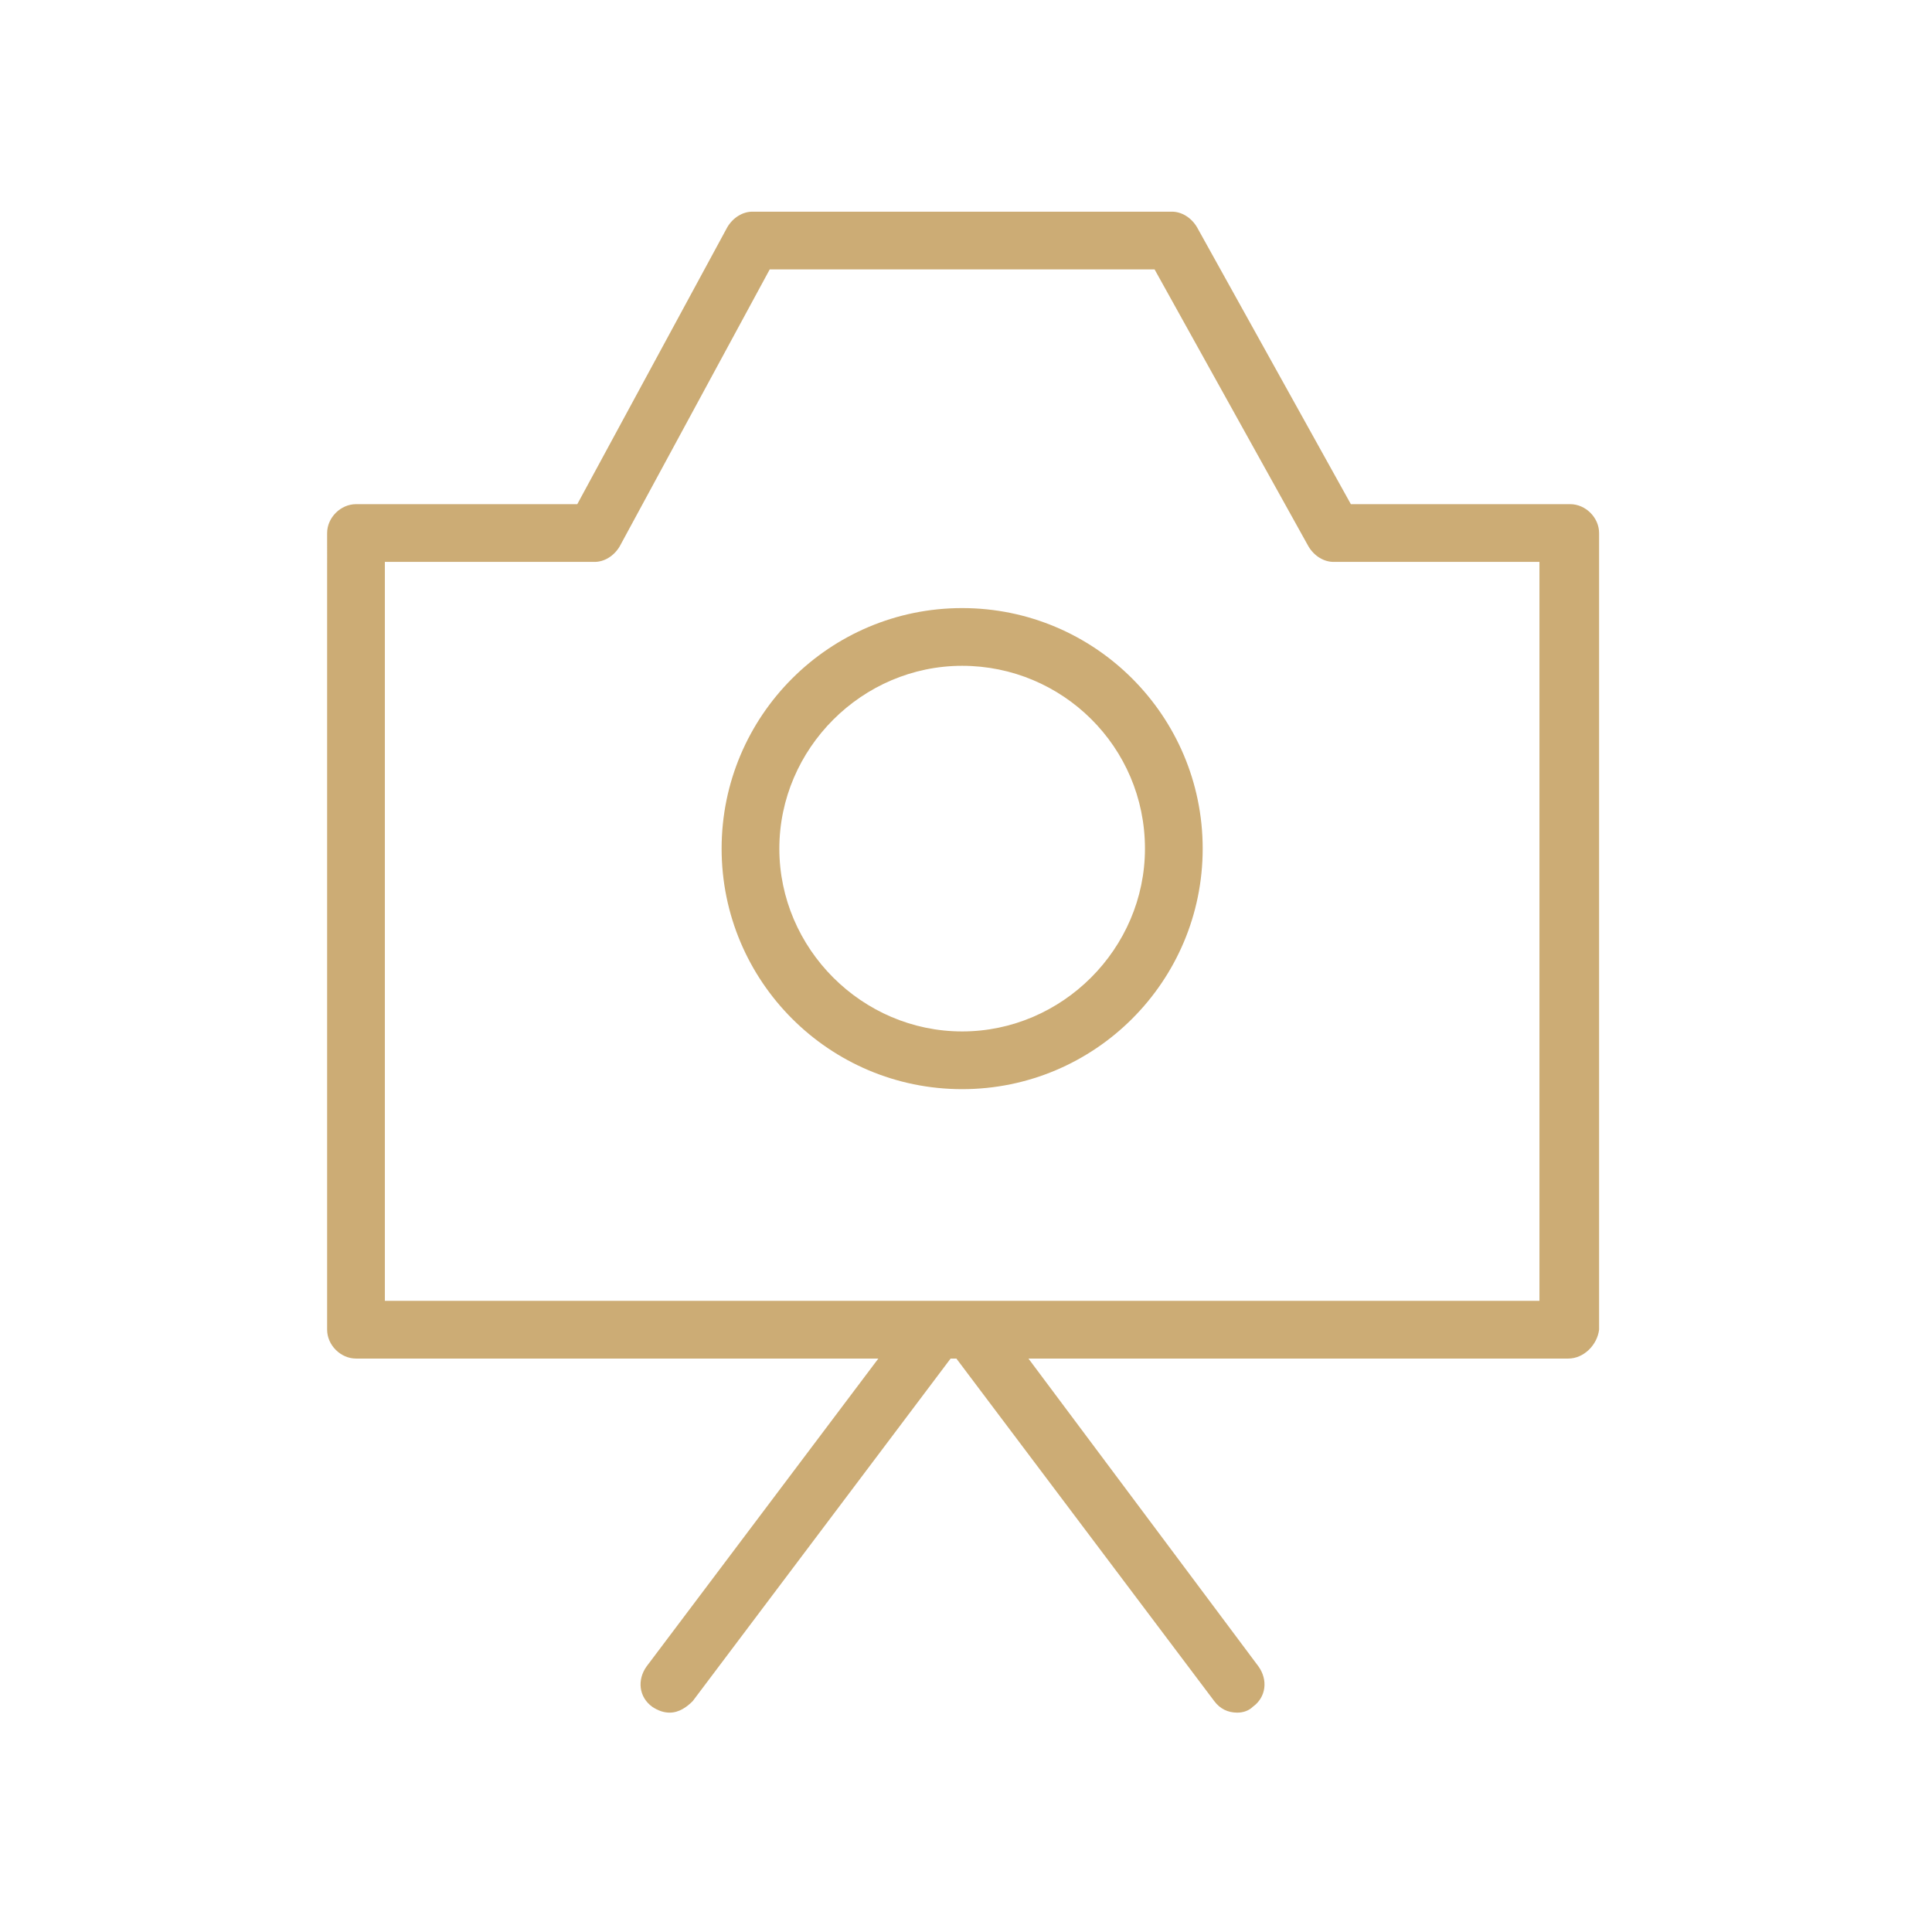 <?xml version="1.0" encoding="UTF-8"?> <!-- Generator: Adobe Illustrator 23.1.0, SVG Export Plug-In . SVG Version: 6.00 Build 0) --> <svg xmlns="http://www.w3.org/2000/svg" xmlns:xlink="http://www.w3.org/1999/xlink" id="Layer_1" x="0px" y="0px" viewBox="0 0 100.4 100.4" style="enable-background:new 0 0 100.4 100.4;" xml:space="preserve"> <style type="text/css"> .st0{fill:#CCAC75;} </style> <g> <g> <path class="st0" d="M81.5,70.6h-63c-0.8,0-1.5-0.7-1.5-1.5V27.7c0-0.8,0.7-1.5,1.5-1.5H30l7.8-14.4c0.3-0.5,0.8-0.8,1.3-0.8h21.8 c0.5,0,1,0.3,1.3,0.8l8,14.4h11.4c0.8,0,1.5,0.7,1.5,1.5v41.4C83,69.9,82.3,70.6,81.5,70.6z M20,67.6h60V29.2H69.3 c-0.5,0-1-0.3-1.3-0.8L60,14H40l-7.8,14.4c-0.3,0.5-0.8,0.8-1.3,0.8H20V67.6z"></path> </g> <g> <path class="st0" d="M50,56.6c-6.9,0-12.5-5.6-12.5-12.5c0-6.9,5.6-12.5,12.5-12.5c6.9,0,12.5,5.6,12.5,12.5 C62.5,51,56.9,56.6,50,56.6z M50,34.6c-5.2,0-9.5,4.3-9.5,9.5c0,5.2,4.3,9.5,9.5,9.5c5.2,0,9.5-4.3,9.5-9.5 C59.5,38.8,55.2,34.6,50,34.6z"></path> </g> <g> <path class="st0" d="M64.3,89c-0.5,0-0.9-0.2-1.2-0.6L49.7,70.6c-0.5-0.7-0.4-1.6,0.3-2.1c0.7-0.5,1.6-0.4,2.1,0.3l13.3,17.8 c0.5,0.7,0.4,1.6-0.3,2.1C64.9,88.9,64.6,89,64.3,89z"></path> </g> <g> <path class="st0" d="M34.8,89c-0.3,0-0.6-0.1-0.9-0.3c-0.7-0.5-0.8-1.4-0.3-2.1L47,68.8c0.5-0.7,1.4-0.8,2.1-0.3 c0.7,0.5,0.8,1.4,0.3,2.1L36,88.4C35.7,88.7,35.3,89,34.8,89z"></path> </g> </g> </svg> 